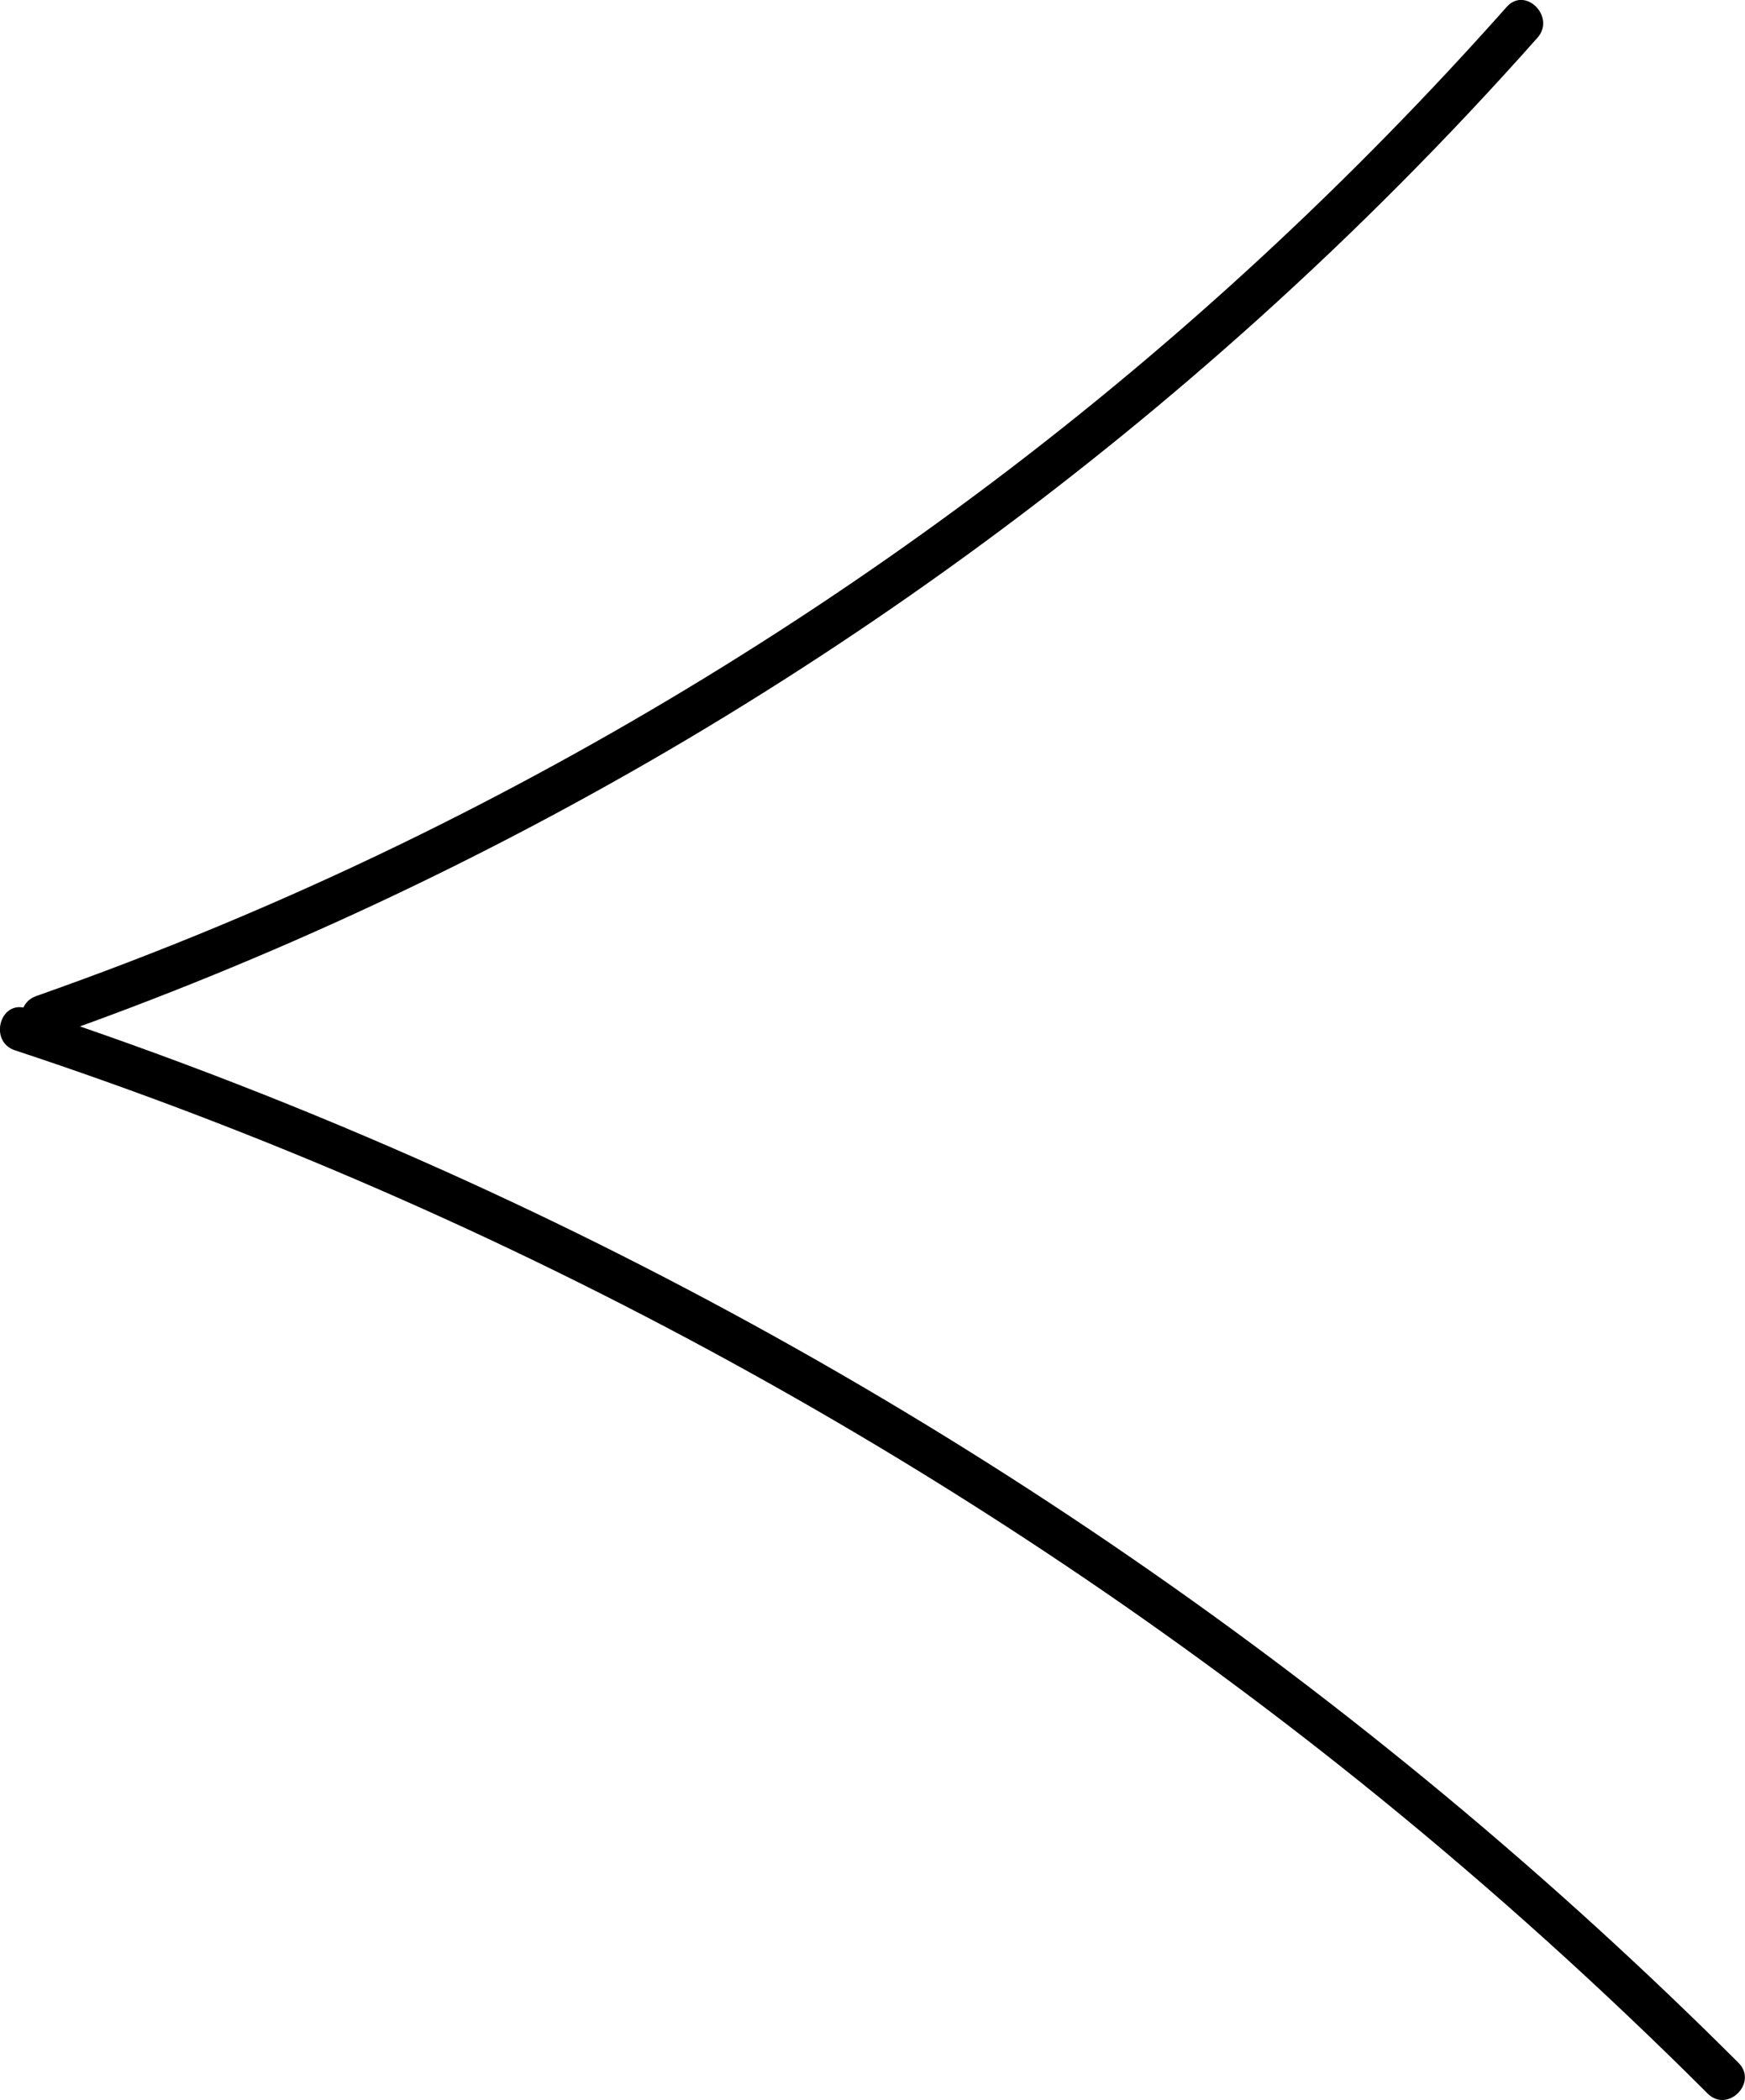 <?xml version="1.0" encoding="UTF-8"?>
<svg id="_レイヤー_1" data-name=" レイヤー 1" xmlns="http://www.w3.org/2000/svg" viewBox="0 0 120.14 144.56">
  <path d="M3.3,71.44c15.32-5.39,30.11-12.3,44.08-20.59,13.96-8.3,27.11-17.97,39.18-28.83,6.79-6.11,13.23-12.59,19.29-19.42,1.28-1.44-.84-3.57-2.12-2.12-10.66,12-22.49,22.97-35.31,32.64-12.75,9.62-26.44,18-40.82,24.98-8.16,3.96-16.54,7.45-25.1,10.46-1.81,.64-1.03,3.54,.8,2.89h0Z"/>
  <path d="M1.04,72.3c17.05,5.64,33.56,12.84,49.31,21.47s30.73,18.67,44.66,29.99c7.86,6.39,15.39,13.19,22.56,20.35,1.37,1.37,3.49-.75,2.12-2.12-12.84-12.82-26.85-24.46-41.79-34.75-14.95-10.3-30.83-19.25-47.39-26.68-9.36-4.2-18.94-7.93-28.68-11.15-1.84-.61-2.62,2.29-.8,2.89h0Z"/>
</svg>